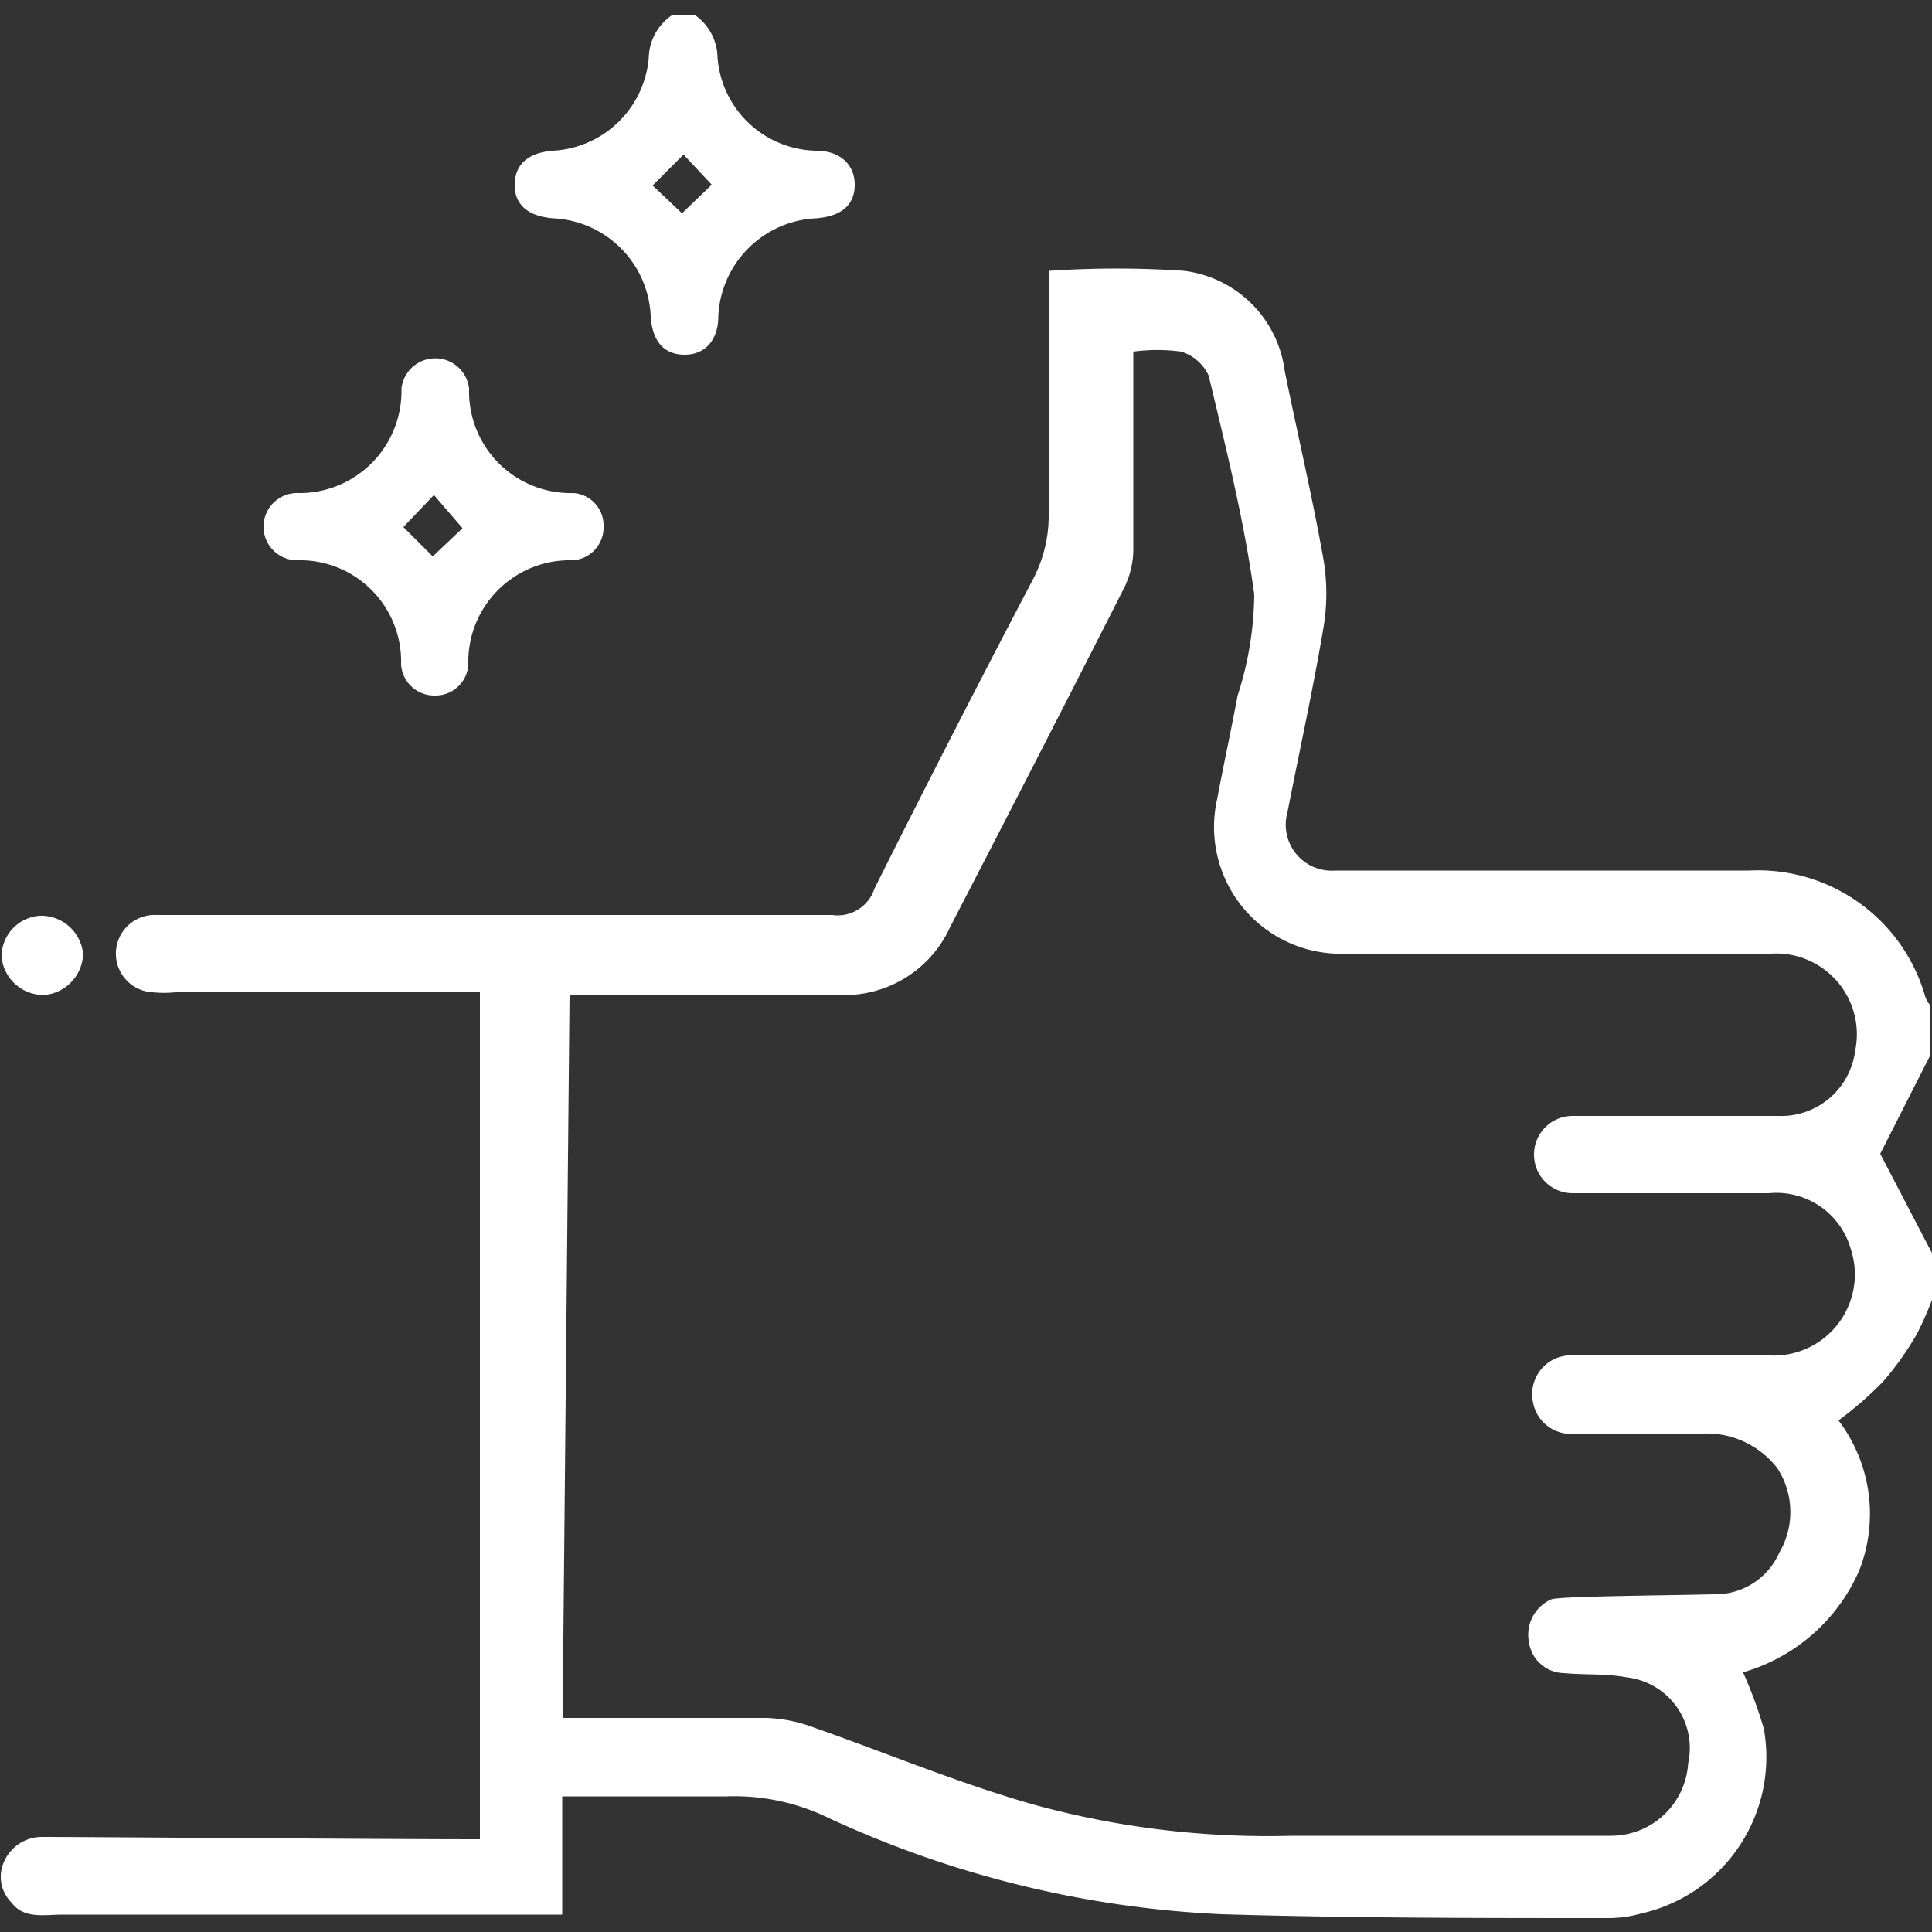 <svg id="b8a1c28a-4adb-467b-b928-13093738552a" data-name="Capa 1" xmlns="http://www.w3.org/2000/svg" viewBox="0 0 50 50" fill="#fff"><rect x="0" y="0" width="50" height="50" fill="#333333" stroke="none"/><title>iconos</title>
<path d="M50,33.64a8.7,8.7,0,0,1-.39.88,7.73,7.73,0,0,1-.88,1.24,9.28,9.28,0,0,1-1.15,1,4,4,0,0,1,.53,3.9,4.7,4.7,0,0,1-3,2.62,11,11,0,0,1,.54,1.47,4.15,4.15,0,0,1-3.17,4.77,3.24,3.24,0,0,1-.81.12c-3.35,0-6.71,0-10.06-.1A27.1,27.1,0,0,1,21.34,47a5.56,5.56,0,0,0-2.54-.51c-1.39,0-2.79,0-4.25,0v3.06c-.21,0-8.8,0-12.93,0-.47,0-1,.12-1.32-.31a.94.94,0,0,1-.22-1,1.07,1.07,0,0,1,1-.7c1.21,0,8.74.06,11.34.06V25.68H4.54a2.88,2.88,0,0,1-.59,0,1,1,0,0,1,.1-2c.22,0,.44,0,.66,0,5.61,0,11.22,0,16.83,0A1,1,0,0,0,22.63,23q2-4,4.1-8a3.55,3.55,0,0,0,.41-1.72c0-1.93,0-6.11,0-6.27a25.6,25.6,0,0,1,3.51,0,3,3,0,0,1,2.6,2.6c.33,1.62.71,3.23,1,4.86a5.32,5.32,0,0,1,0,1.78c-.27,1.6-.62,3.18-.93,4.77a1.19,1.19,0,0,0,1.24,1.51H45.27a4.5,4.5,0,0,1,4.56,3.28.67.67,0,0,0,.13.21V27.3l-1.3,2.56L50,32.43ZM14.56,44.46c.23,0,3.72,0,5.27,0a3.83,3.83,0,0,1,1.21.24c1.91.67,3.77,1.45,5.7,2a22.88,22.88,0,0,0,6.7.81c2.75,0,5.5,0,8.25,0a2,2,0,0,0,2-1.88,1.84,1.84,0,0,0-1.59-2.22c-.53-.1-1.08-.06-1.62-.11a.93.93,0,0,1-.91-.8,1,1,0,0,1,.58-1.11c.22-.08,3-.1,4.19-.13a1.81,1.81,0,0,0,1.71-1.08A2.08,2.08,0,0,0,46,38a2.31,2.31,0,0,0-2.06-.89c-1.09,0-2.19,0-3.28,0a1,1,0,0,1-1-.92,1,1,0,0,1,.91-1.11c.16,0,3.66,0,5.25,0a2.1,2.1,0,0,0,2.08-2.75,2,2,0,0,0-2.12-1.45c-1.69,0-3.39,0-5.08,0a1,1,0,0,1-1-1,1,1,0,0,1,1-1c.15,0,3.68,0,5.31,0a1.93,1.93,0,0,0,2-1.68,2.09,2.09,0,0,0-2.17-2.52h-11a3.28,3.28,0,0,1-3.34-4c.17-.9.36-1.78.53-2.68a8.7,8.7,0,0,0,.43-2.62c-.26-1.9-.73-3.78-1.18-5.66a1.16,1.16,0,0,0-.71-.62,4.62,4.62,0,0,0-1.24,0v.63c0,1.51,0,3,0,4.54a2.32,2.32,0,0,1-.23.93q-2.23,4.39-4.51,8.79a3,3,0,0,1-2.85,1.76h-7Z"/>
<path d="M18,.4a1.37,1.37,0,0,1,.57,1.09A2.61,2.61,0,0,0,21.12,3.9c.62,0,1,.36,1,.88s-.34.82-1,.87a2.66,2.66,0,0,0-2.53,2.53c0,.63-.35,1-.87,1s-.84-.33-.88-1a2.65,2.65,0,0,0-2.52-2.53c-.64-.05-1-.34-1-.86s.33-.84,1-.89a2.63,2.63,0,0,0,2.47-2.41A1.37,1.37,0,0,1,17.38.4ZM16.89,4.8l.76.72.77-.74L17.69,4Z"/>
<path d="M15.62,13.63a.85.85,0,0,1-.8.87,2.63,2.63,0,0,0-2.7,2.7.85.85,0,0,1-.87.8.86.86,0,0,1-.87-.8,2.62,2.62,0,0,0-2.69-2.7.87.87,0,0,1,0-1.74,2.64,2.64,0,0,0,2.7-2.7.88.88,0,0,1,1.75,0,2.63,2.63,0,0,0,2.7,2.7A.84.84,0,0,1,15.62,13.63Zm-4.42.77.77-.73-.74-.86-.79.83Z"/>
<path d="M2.15,24.69a1.1,1.1,0,0,1-1,1.06,1.09,1.09,0,0,1-1.11-1,1.06,1.06,0,0,1,1-1.05A1.09,1.09,0,0,1,2.15,24.69Z"/>
</svg>
